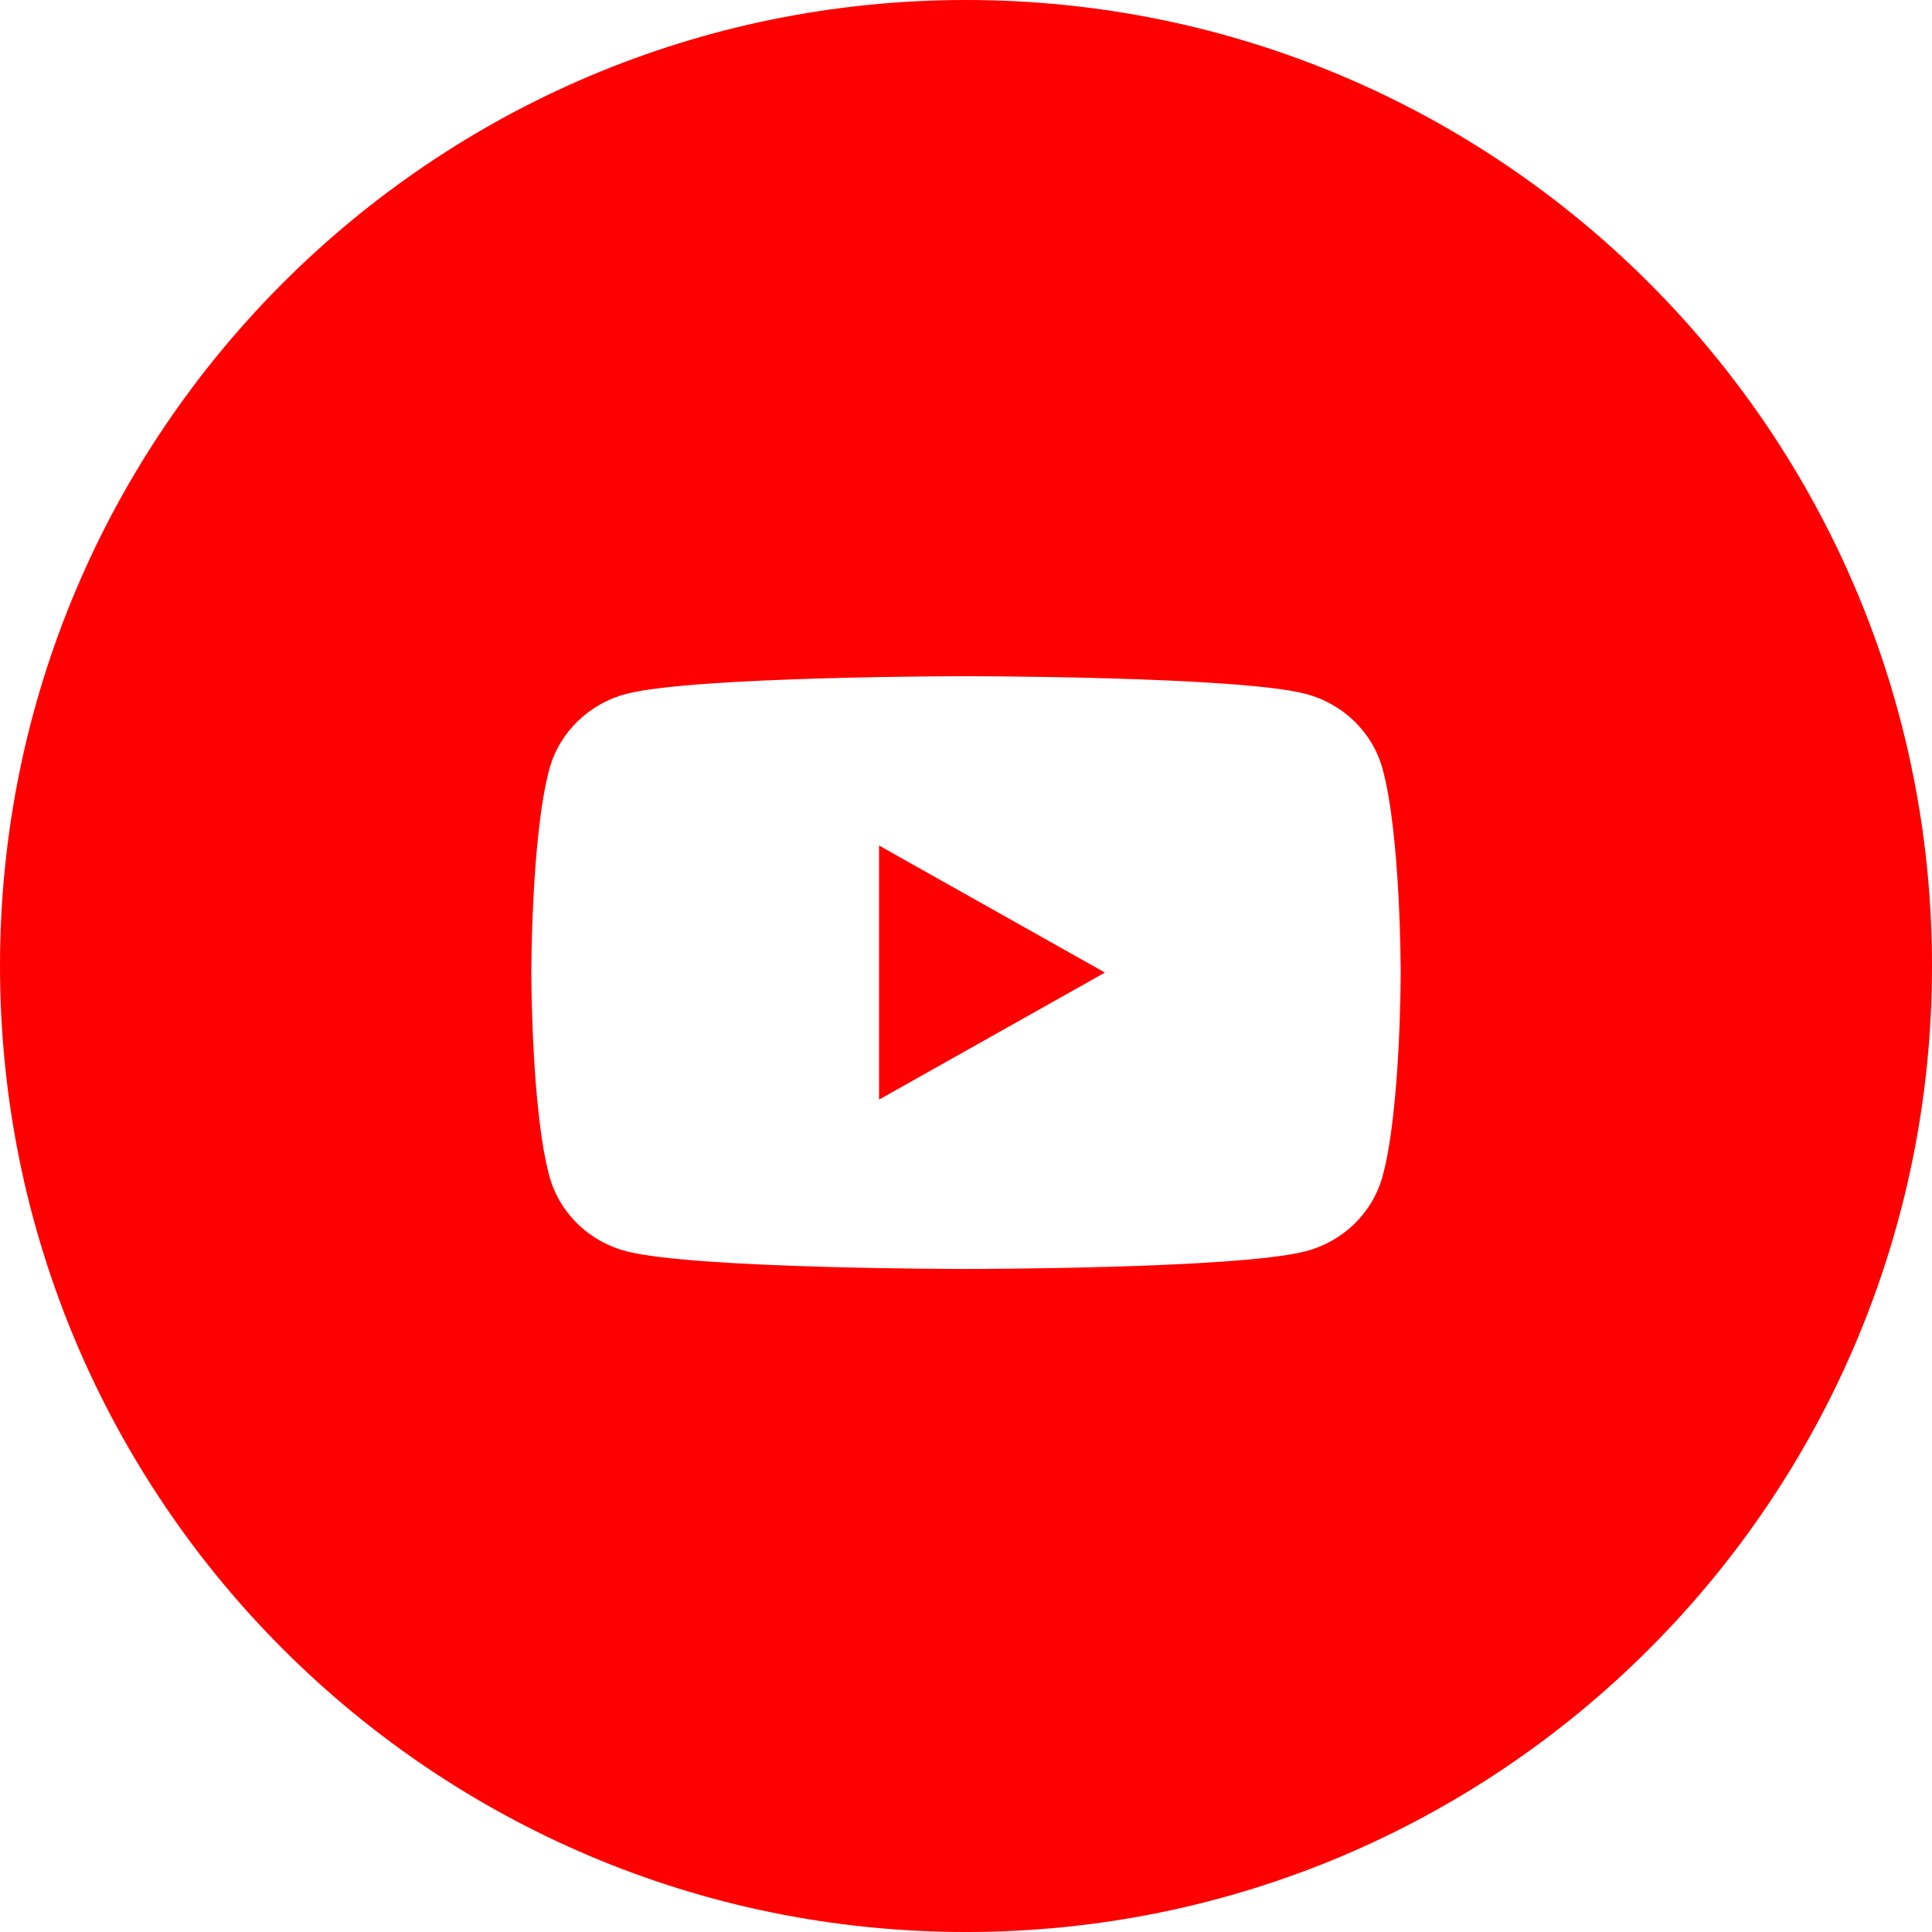 <?xml version="1.0" encoding="UTF-8"?>
<svg width="40px" height="40px" viewBox="0 0 40 40" version="1.1" xmlns="http://www.w3.org/2000/svg" xmlns:xlink="http://www.w3.org/1999/xlink">
    <!-- Generator: Sketch 52.2 (67145) - http://www.bohemiancoding.com/sketch -->
    <title>icon/social-media/youtube</title>
    <desc>Created with Sketch.</desc>
    <g id="icon/social-media/youtube" stroke="none" stroke-width="1" fill="none" fill-rule="evenodd">
        <path d="M20,0 C31.046,-2.02906125e-15 40,8.954 40,20 C40,31.046 31.046,40 20,40 C8.954,40 1.3527075e-15,31.046 0,20 C-1.3527075e-15,8.954 8.954,2.02906125e-15 20,0 Z M18.2,22.766 L18.2,17.506 L22.876,20.136 L18.2,22.766 Z M28.624,15.916 C28.417,15.162 27.807,14.568 27.032,14.366 C25.629,14 20,14 20,14 C20,14 14.371,14 12.968,14.366 C12.193,14.568 11.583,15.162 11.376,15.916 C11,17.284 11,20.136 11,20.136 C11,20.136 11,22.989 11.376,24.356 C11.583,25.111 12.193,25.705 12.968,25.906 C14.371,26.273 20,26.273 20,26.273 C20,26.273 25.629,26.273 27.032,25.906 C27.807,25.705 28.417,25.111 28.624,24.356 C29,22.989 29,20.136 29,20.136 C29,20.136 29,17.284 28.624,15.916 Z" id="Combined-Shape" fill="#FF0000" fill-rule="nonzero"></path>
    </g>
</svg>